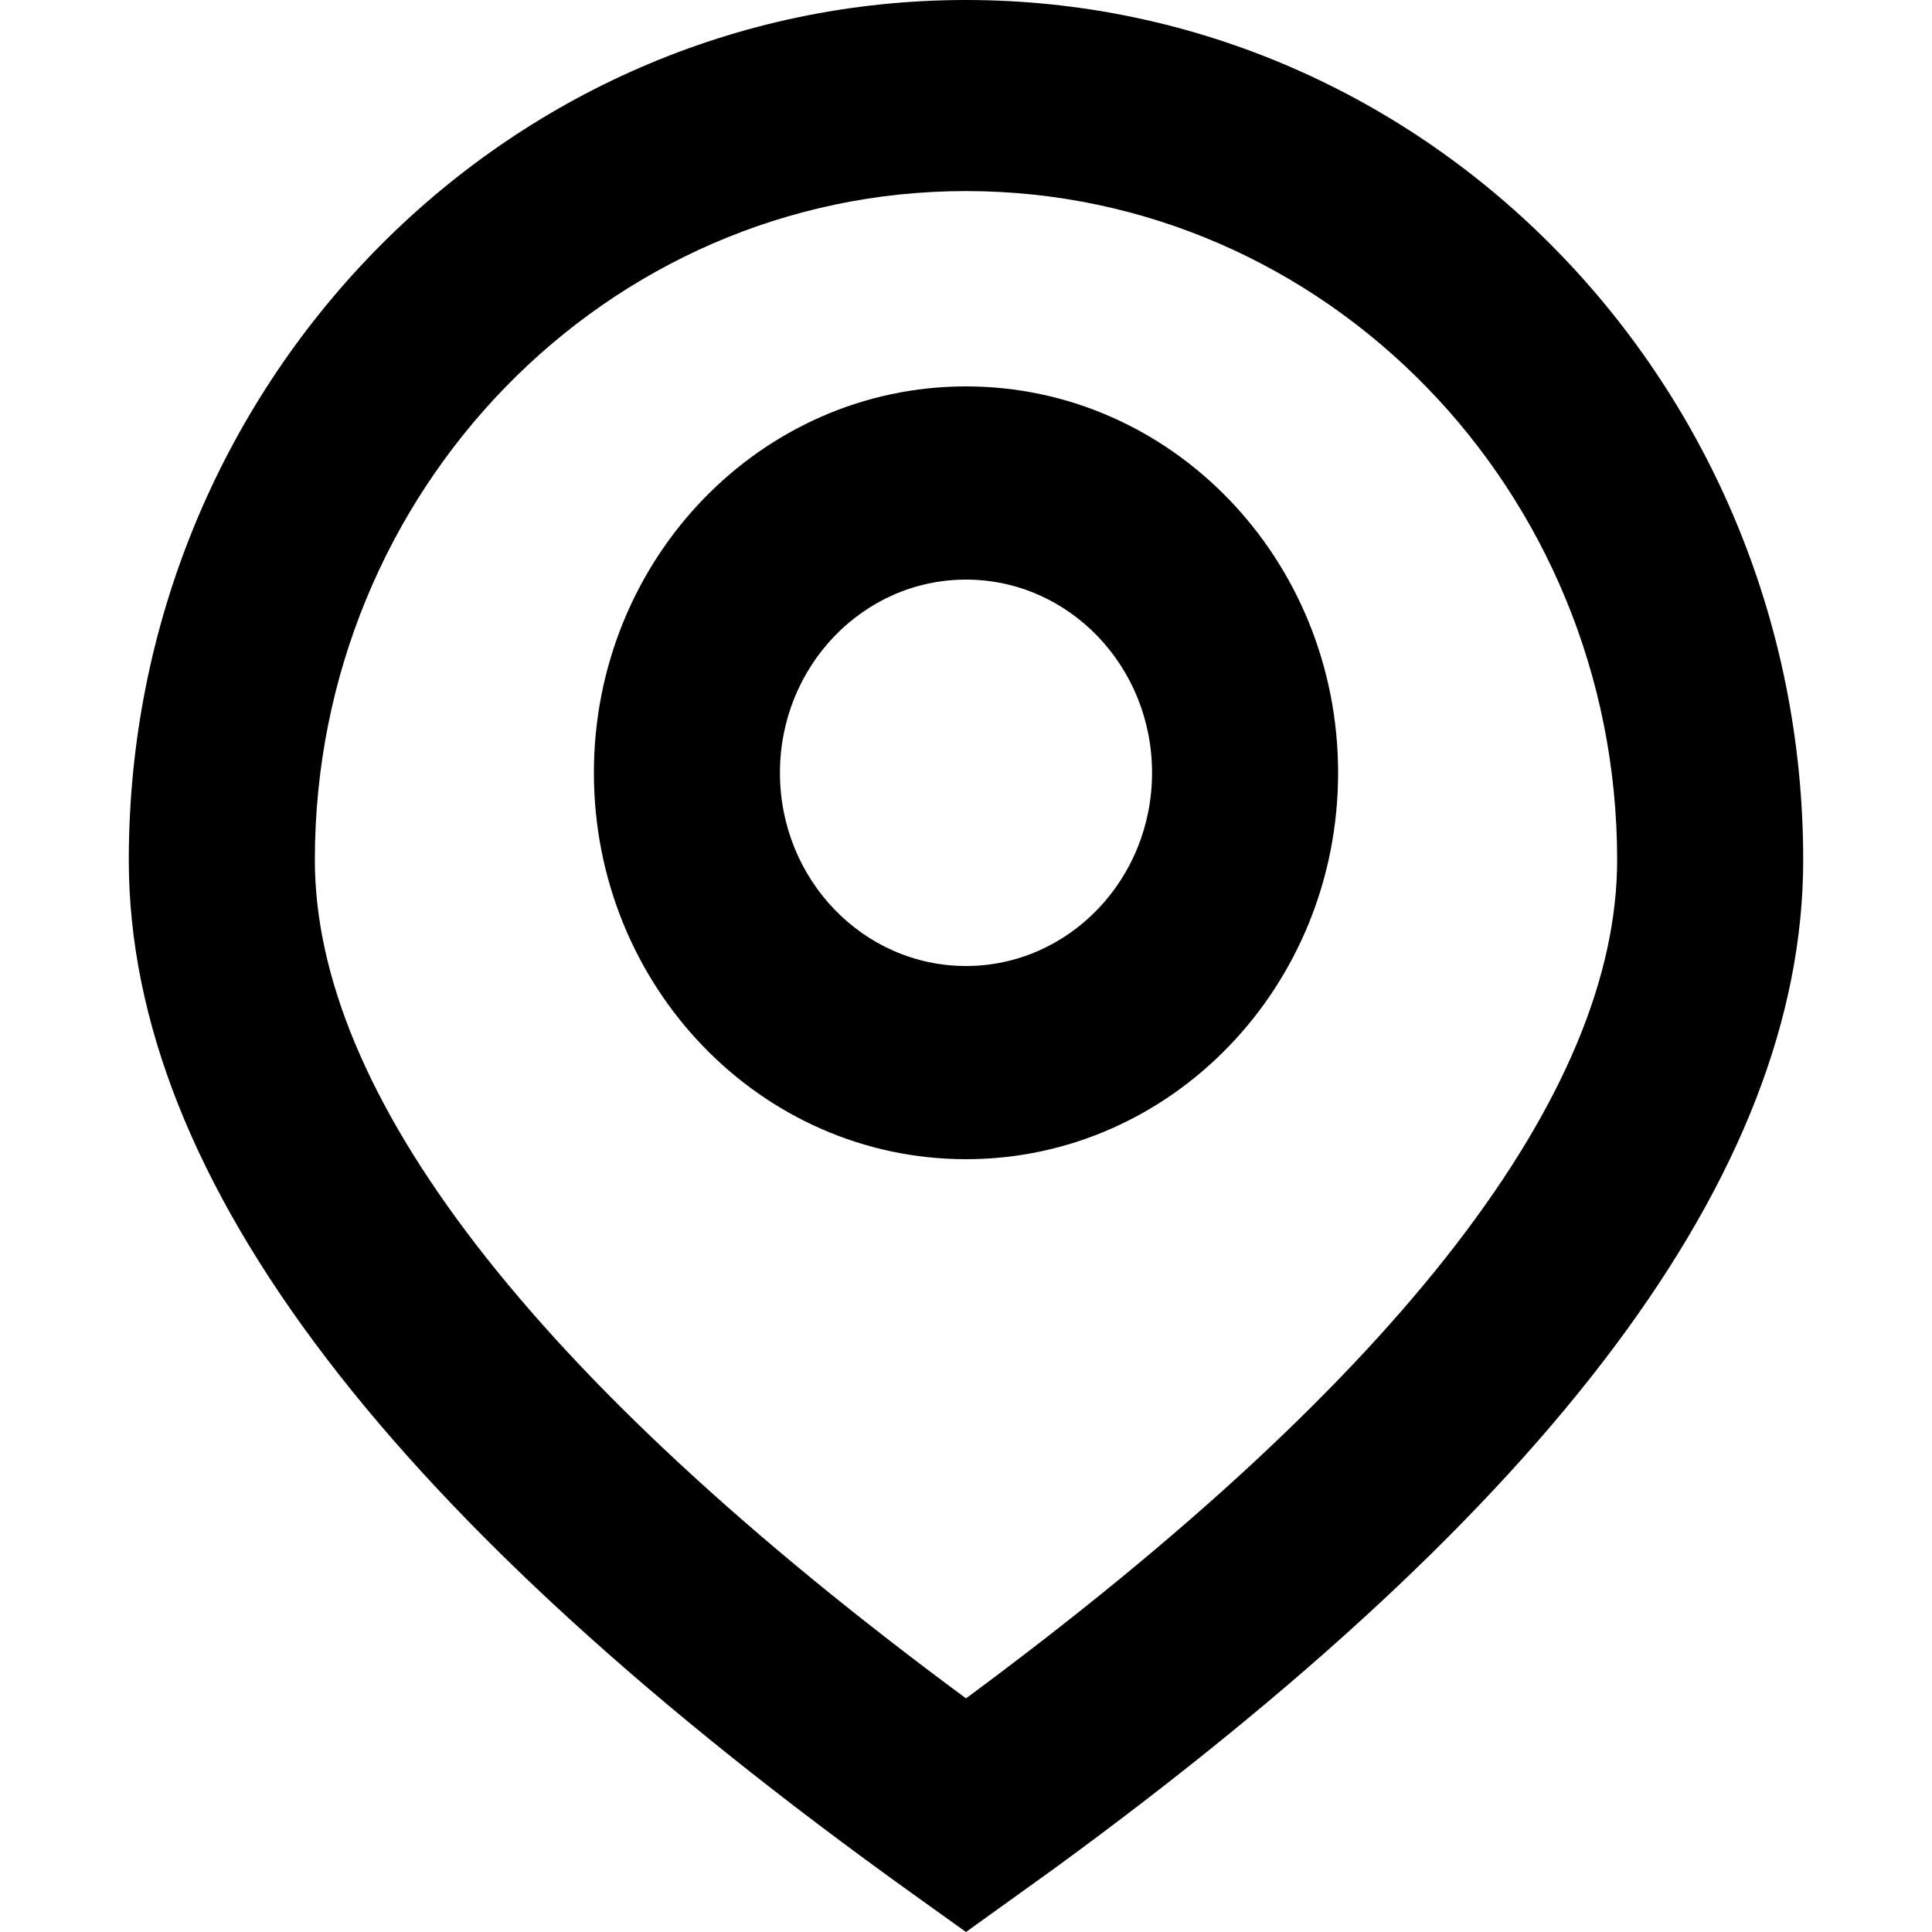 <svg height="30" overflow="visible" viewBox="0 0 30 30" width="30" xmlns="http://www.w3.org/2000/svg"><g><defs><path id="path-17376261101127475" d="M0 0 C0 0 30 0 30 0 C30 0 30 30 30 30 C30 30 0 30 0 30 C0 30 0 0 0 0 Z" vector-effect="non-scaling-stroke"/></defs> <path style="stroke: rgb(140, 140, 140); stroke-width: 0px; stroke-linecap: butt; stroke-linejoin: miter; fill: transparent;" d="M0 0 C0 0 30 0 30 0 C30 0 30 30 30 30 C30 30 0 30 0 30 C0 30 0 0 0 0 Z" vector-effect="non-scaling-stroke"/></g><g><defs><path id="path-17376261101127485" d="M13,0c7.18,0 13,5.979 13,13.354c0,4.88 -3.932,10.04 -11.63,15.661l-1.37,0.985l-0.827,-0.592c-8.056,-5.774 -12.173,-11.06 -12.173,-16.054c0,-7.375 5.82,-13.354 13,-13.354zM13,2.967c-5.584,0 -10.111,4.65 -10.111,10.386c0,3.604 3.317,8.001 10.111,13.019c6.794,-5.018 10.111,-9.415 10.111,-13.019c0,-5.736 -4.527,-10.386 -10.111,-10.386zM13,6c3.191,0 5.778,2.686 5.778,6c0,3.314 -2.587,6 -5.778,6c-3.191,0 -5.778,-2.686 -5.778,-6c0,-3.314 2.587,-6 5.778,-6zM13,9c-1.595,0 -2.889,1.343 -2.889,3c0,1.657 1.293,3 2.889,3c1.595,0 2.889,-1.343 2.889,-3c0,-1.657 -1.293,-3 -2.889,-3z" vector-effect="non-scaling-stroke"/></defs><path style="stroke-width: 0px; stroke-linecap: butt; stroke-linejoin: miter; fill: rgb(0, 0, 0);" d="M13,0c7.18,0 13,5.979 13,13.354c0,4.88 -3.932,10.04 -11.63,15.661l-1.37,0.985l-0.827,-0.592c-8.056,-5.774 -12.173,-11.06 -12.173,-16.054c0,-7.375 5.82,-13.354 13,-13.354zM13,2.967c-5.584,0 -10.111,4.65 -10.111,10.386c0,3.604 3.317,8.001 10.111,13.019c6.794,-5.018 10.111,-9.415 10.111,-13.019c0,-5.736 -4.527,-10.386 -10.111,-10.386zM13,6c3.191,0 5.778,2.686 5.778,6c0,3.314 -2.587,6 -5.778,6c-3.191,0 -5.778,-2.686 -5.778,-6c0,-3.314 2.587,-6 5.778,-6zM13,9c-1.595,0 -2.889,1.343 -2.889,3c0,1.657 1.293,3 2.889,3c1.595,0 2.889,-1.343 2.889,-3c0,-1.657 -1.293,-3 -2.889,-3z" transform="translate(2, 0) rotate(0)" vector-effect="non-scaling-stroke"/></g></svg>
